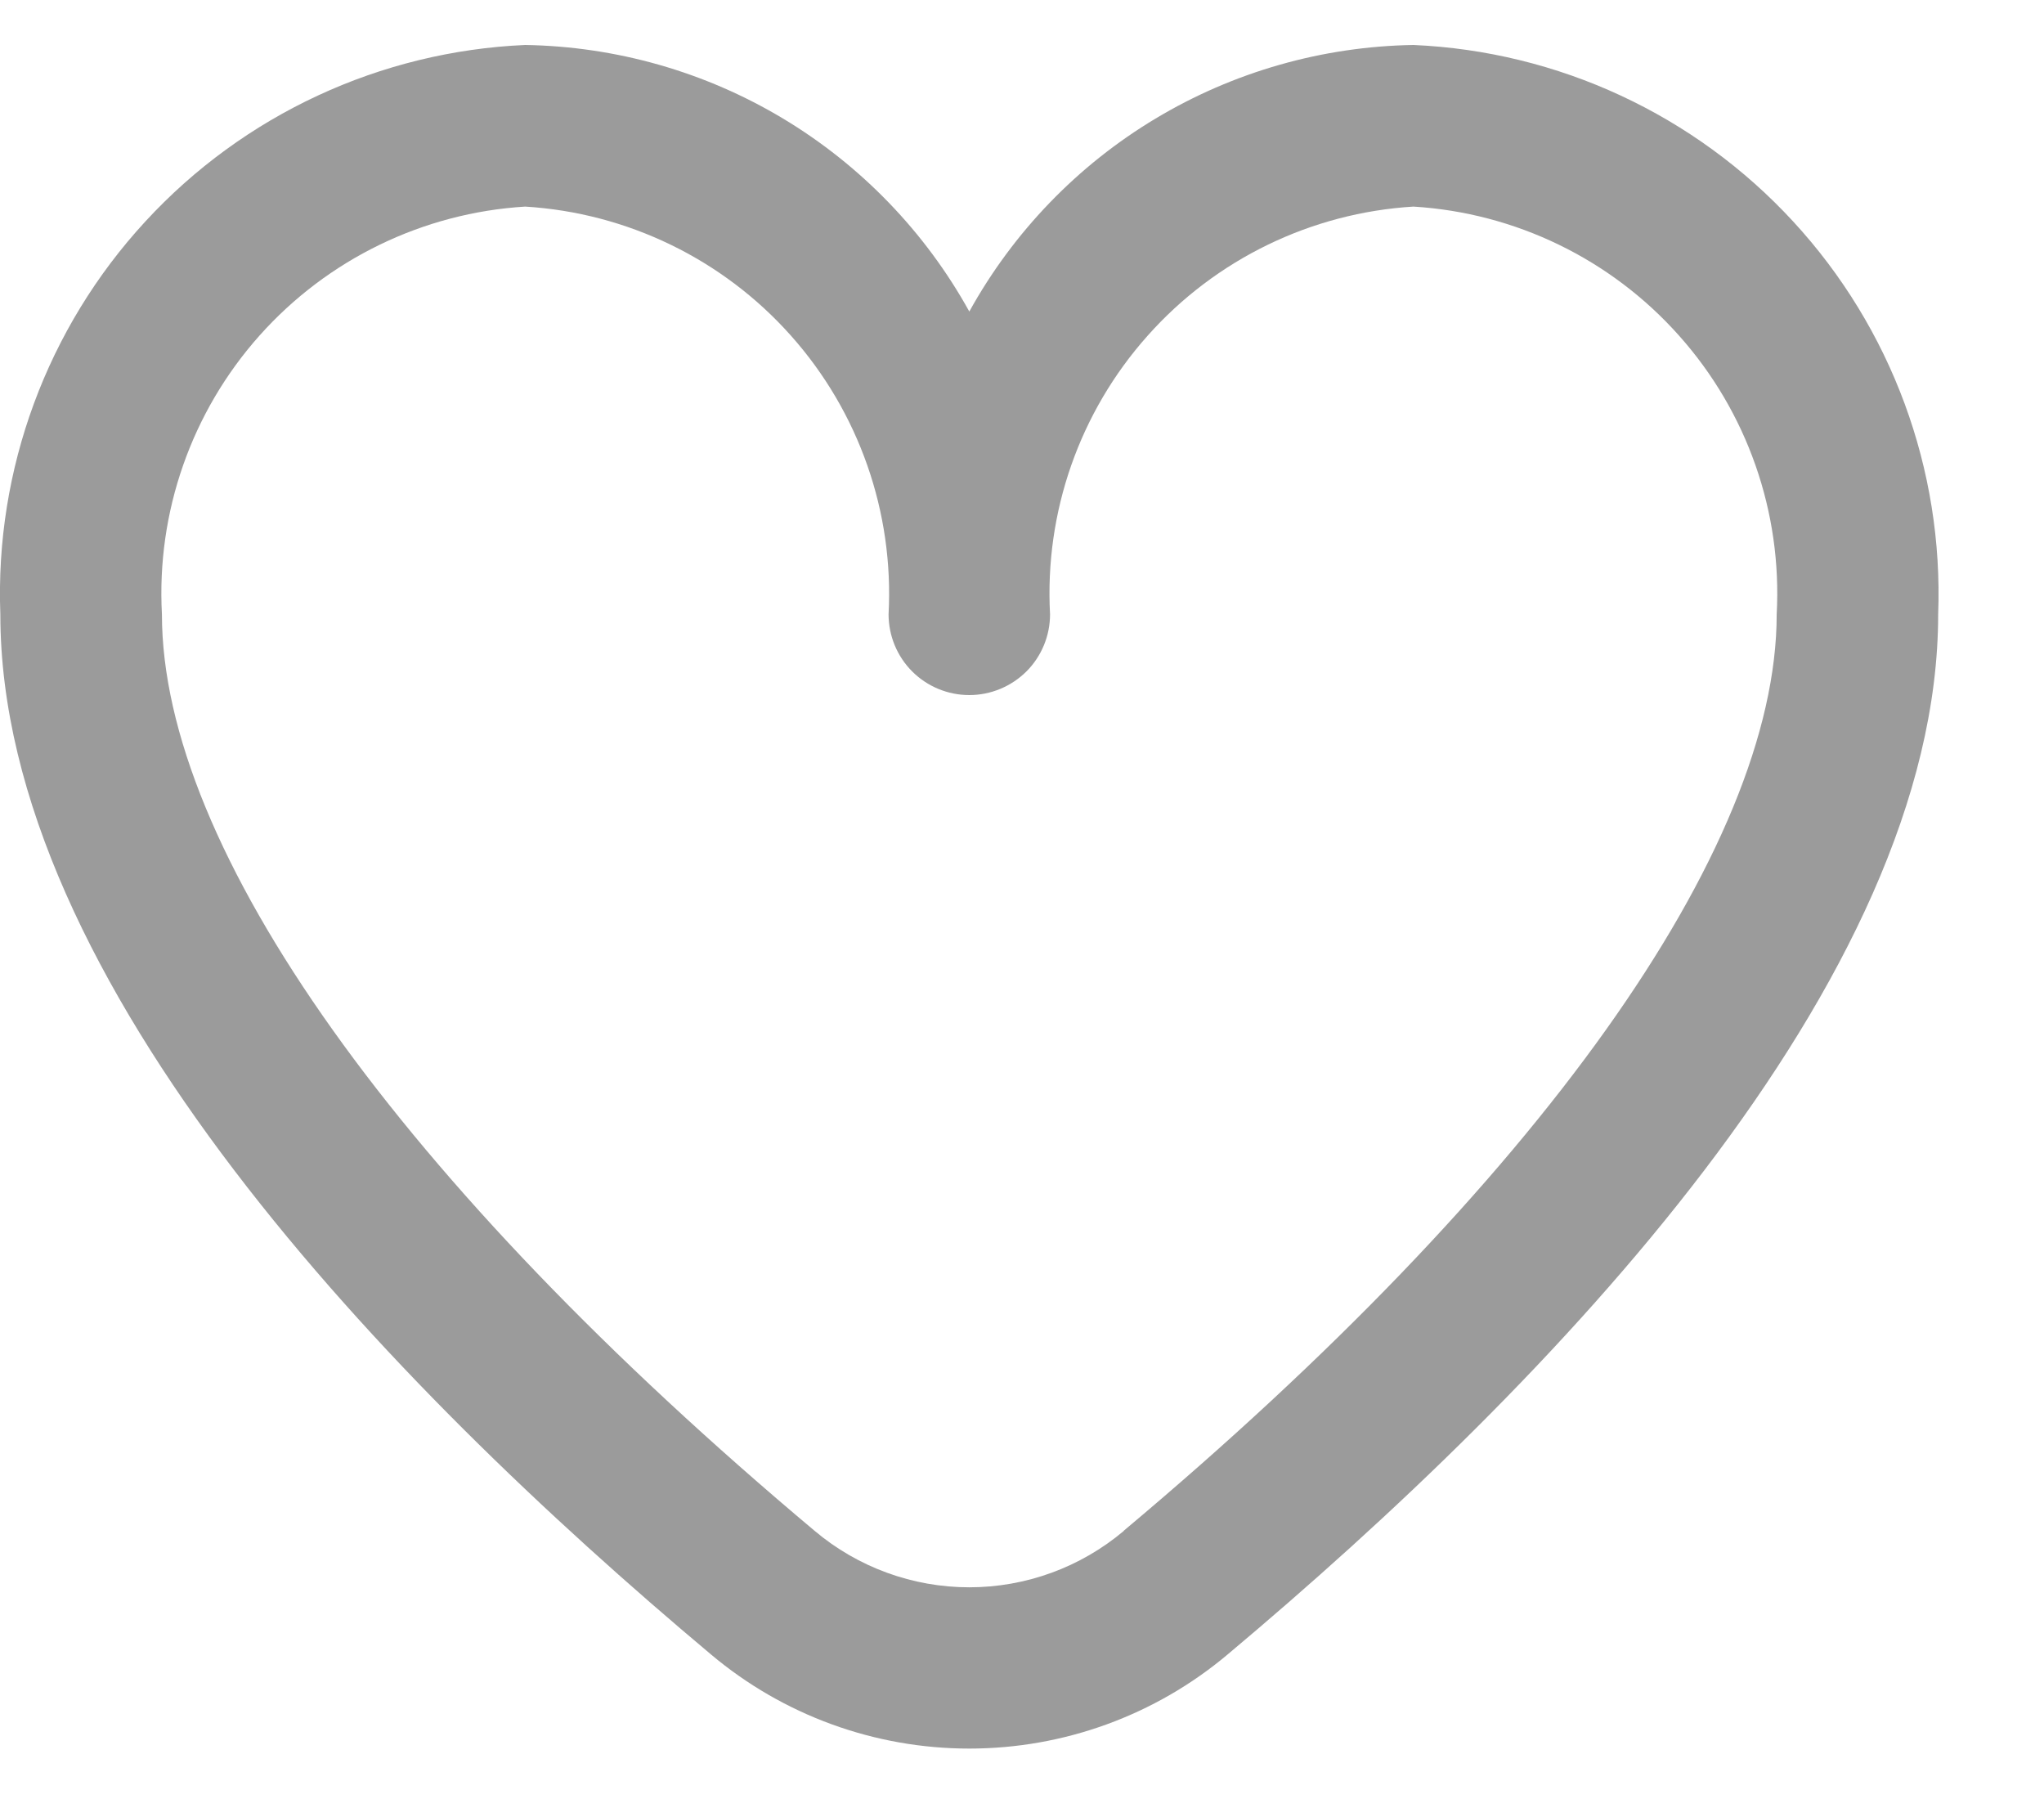 <svg width="18" height="16" viewBox="0 0 18 16" fill="none" xmlns="http://www.w3.org/2000/svg">
<path d="M12.447 0.396C11.646 0.409 10.863 0.632 10.176 1.044C9.489 1.456 8.924 2.042 8.536 2.743C8.148 2.042 7.582 1.456 6.896 1.044C6.209 0.632 5.426 0.409 4.625 0.396C3.349 0.452 2.146 1.01 1.28 1.95C0.414 2.889 -0.045 4.133 0.003 5.409C0.003 8.642 3.406 12.173 6.261 14.567C6.898 15.103 7.703 15.396 8.536 15.396C9.368 15.396 10.174 15.103 10.811 14.567C13.665 12.173 17.068 8.642 17.068 5.409C17.116 4.133 16.657 2.889 15.791 1.95C14.925 1.01 13.723 0.452 12.447 0.396ZM9.897 13.479C9.516 13.8 9.034 13.976 8.536 13.976C8.038 13.976 7.555 13.8 7.174 13.479C3.521 10.414 1.426 7.473 1.426 5.409C1.377 4.51 1.686 3.627 2.285 2.955C2.885 2.282 3.726 1.874 4.625 1.819C5.524 1.874 6.366 2.282 6.965 2.955C7.564 3.627 7.873 4.51 7.825 5.409C7.825 5.598 7.9 5.779 8.033 5.912C8.166 6.045 8.347 6.12 8.536 6.12C8.724 6.12 8.905 6.045 9.039 5.912C9.172 5.779 9.247 5.598 9.247 5.409C9.198 4.51 9.507 3.627 10.107 2.955C10.706 2.282 11.547 1.874 12.447 1.819C13.346 1.874 14.187 2.282 14.786 2.955C15.386 3.627 15.695 4.51 15.646 5.409C15.646 7.473 13.551 10.414 9.897 13.477V13.479Z" fill="#9B9B9B"/>
</svg>
